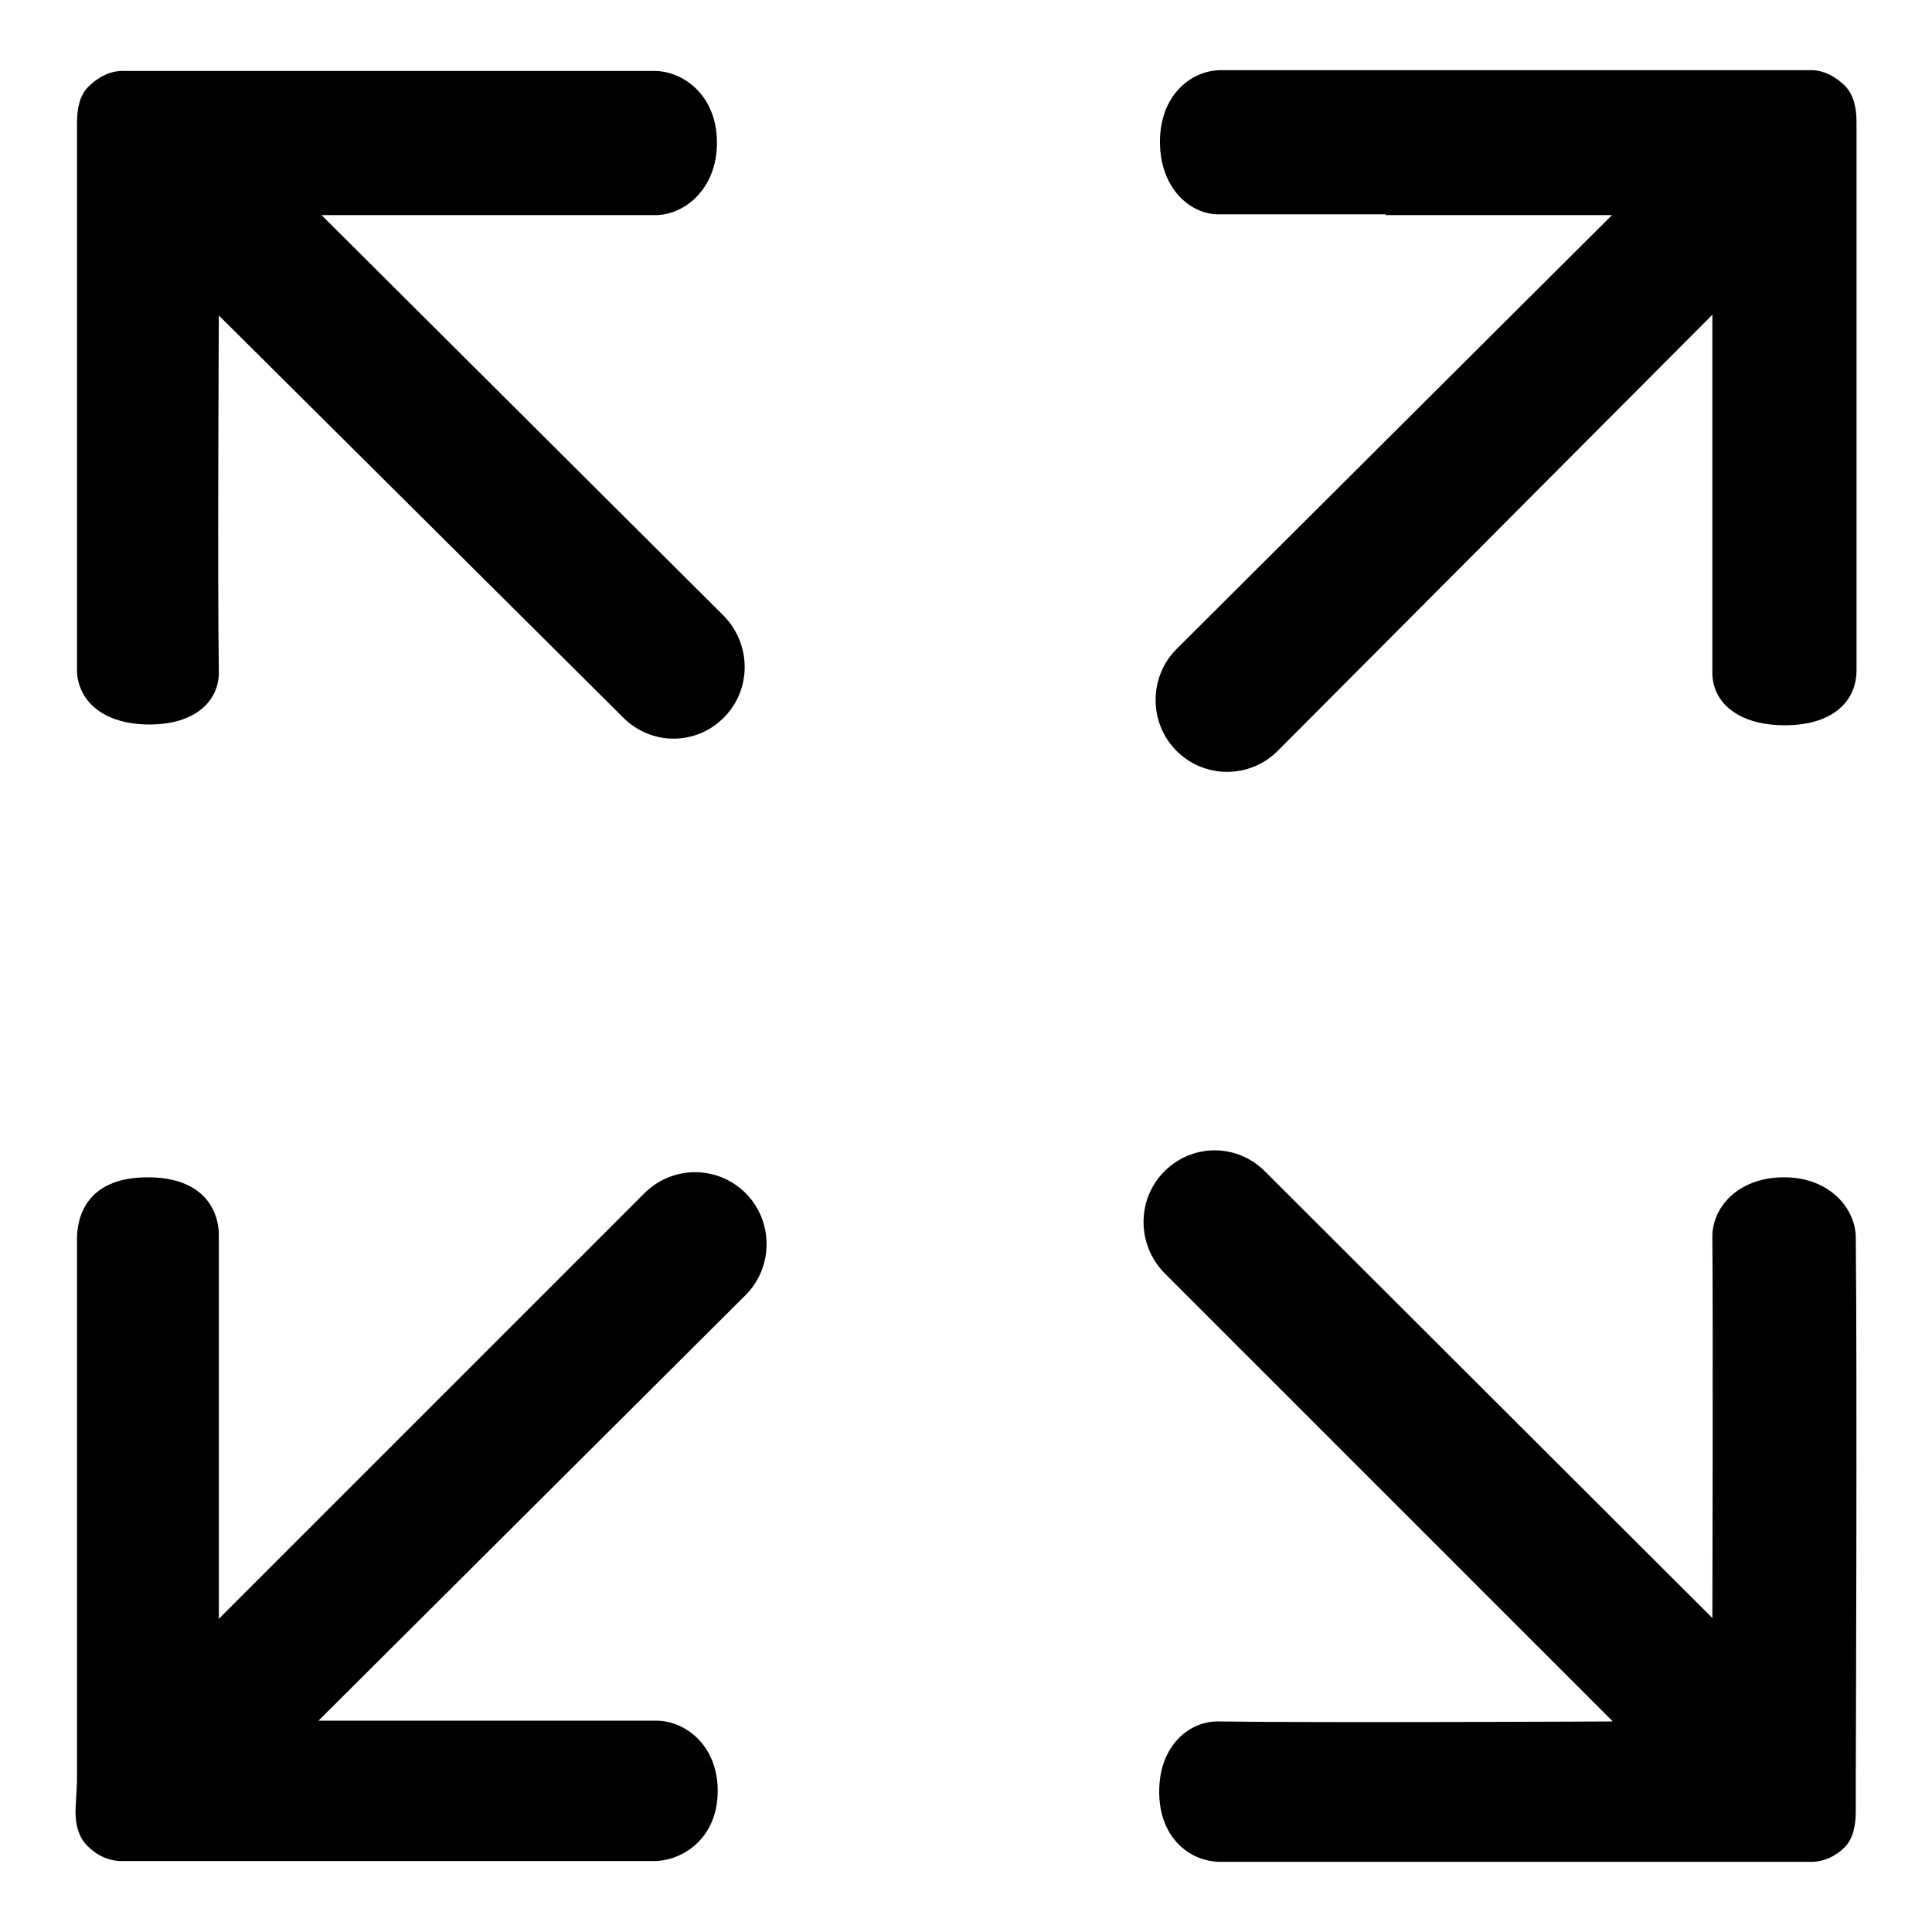 <?xml version="1.0" encoding="utf-8"?>
<!-- Svg Vector Icons : http://www.onlinewebfonts.com/icon -->
<!DOCTYPE svg PUBLIC "-//W3C//DTD SVG 1.1//EN" "http://www.w3.org/Graphics/SVG/1.1/DTD/svg11.dtd">
<svg version="1.1" xmlns="http://www.w3.org/2000/svg" xmlns:xlink="http://www.w3.org/1999/xlink" x="0px" y="0px" viewBox="0 0 256 256" enable-background="new 0 0 256 256" xml:space="preserve">
<g> <path fill="#000000" d="M183.6,28.5h30L155.9,86c-3.7,3.7-3.7,9.8,0,13.5c3.7,3.7,9.7,3.7,13.4,0l57.6-57.8v47.3 c-0.1,3.8,3.1,7.1,9.6,7.1c6.4,0,9.4-3.2,9.5-7.1V20c0-0.1,0-3.7,0-3.7c0-1.9-0.3-3.6-1.5-4.9c-1.2-1.2-2.9-2.2-4.8-2.1h-3.5 c-0.1,0-0.1,0-0.2,0h-74.4c-3.8,0.1-7.9,3.3-7.9,9.5s4.1,9.7,7.9,9.6H183.6z M153.6,237.4c0,6.2,4.1,9.2,7.9,9.3H236 c0.1,0,0.1,0,0.2,0h3.4c1.9,0.1,3.6-0.7,4.8-1.9c1.2-1.2,1.5-3,1.5-4.9c0,0,0-3.6,0-3.7c0,0,0.2-54.2,0-72.2c0-3.8-3.4-8-9.5-8 c-6.2,0-9.6,4.1-9.5,8c0.1,12.6,0,50.4,0,50.4l-59.3-59.2c-3.7-3.7-9.6-3.7-13.3,0c-3.7,3.7-3.7,9.7,0,13.5l59.4,59.4 c0,0-39.2,0.2-52.2,0C157.7,228,153.6,231.2,153.6,237.4z M11.7,244.7c1.2,1.2,2.9,2,4.8,1.9H20c0.1,0,0.1,0,0.2,0h66.6 c3.8-0.1,8.3-3.1,8.3-9.3c0-6.2-4.5-9.4-8.3-9.3H42.2l56.6-56.4c3.7-3.7,3.7-9.8,0-13.5s-9.7-3.7-13.4,0L29,214.5V164 c0.1-3.8-2.2-8-9.4-8s-9.3,4.1-9.4,8v72.2c0,0.1-0.2,3.7-0.2,3.7C10,241.8,10.4,243.5,11.7,244.7L11.7,244.7L11.7,244.7z M10.2,20 v68.9c0.1,3.8,3.3,7.1,9.6,7.1c6.3,0,9.3-3.3,9.2-7.1c-0.2-11.8,0-47.1,0-47.1l53.6,53.3c3.7,3.7,9.6,3.7,13.3,0 c3.7-3.7,3.7-9.7,0-13.5L42.6,28.5h44.1c3.8,0.1,8.3-3.3,8.3-9.6c0-6.3-4.5-9.5-8.3-9.5H16.5c-1.9-0.1-3.6,0.9-4.8,2.1 c-1.2,1.2-1.5,3-1.5,4.9C10.2,16.3,10.2,19.9,10.2,20L10.2,20z"/></g>
</svg>